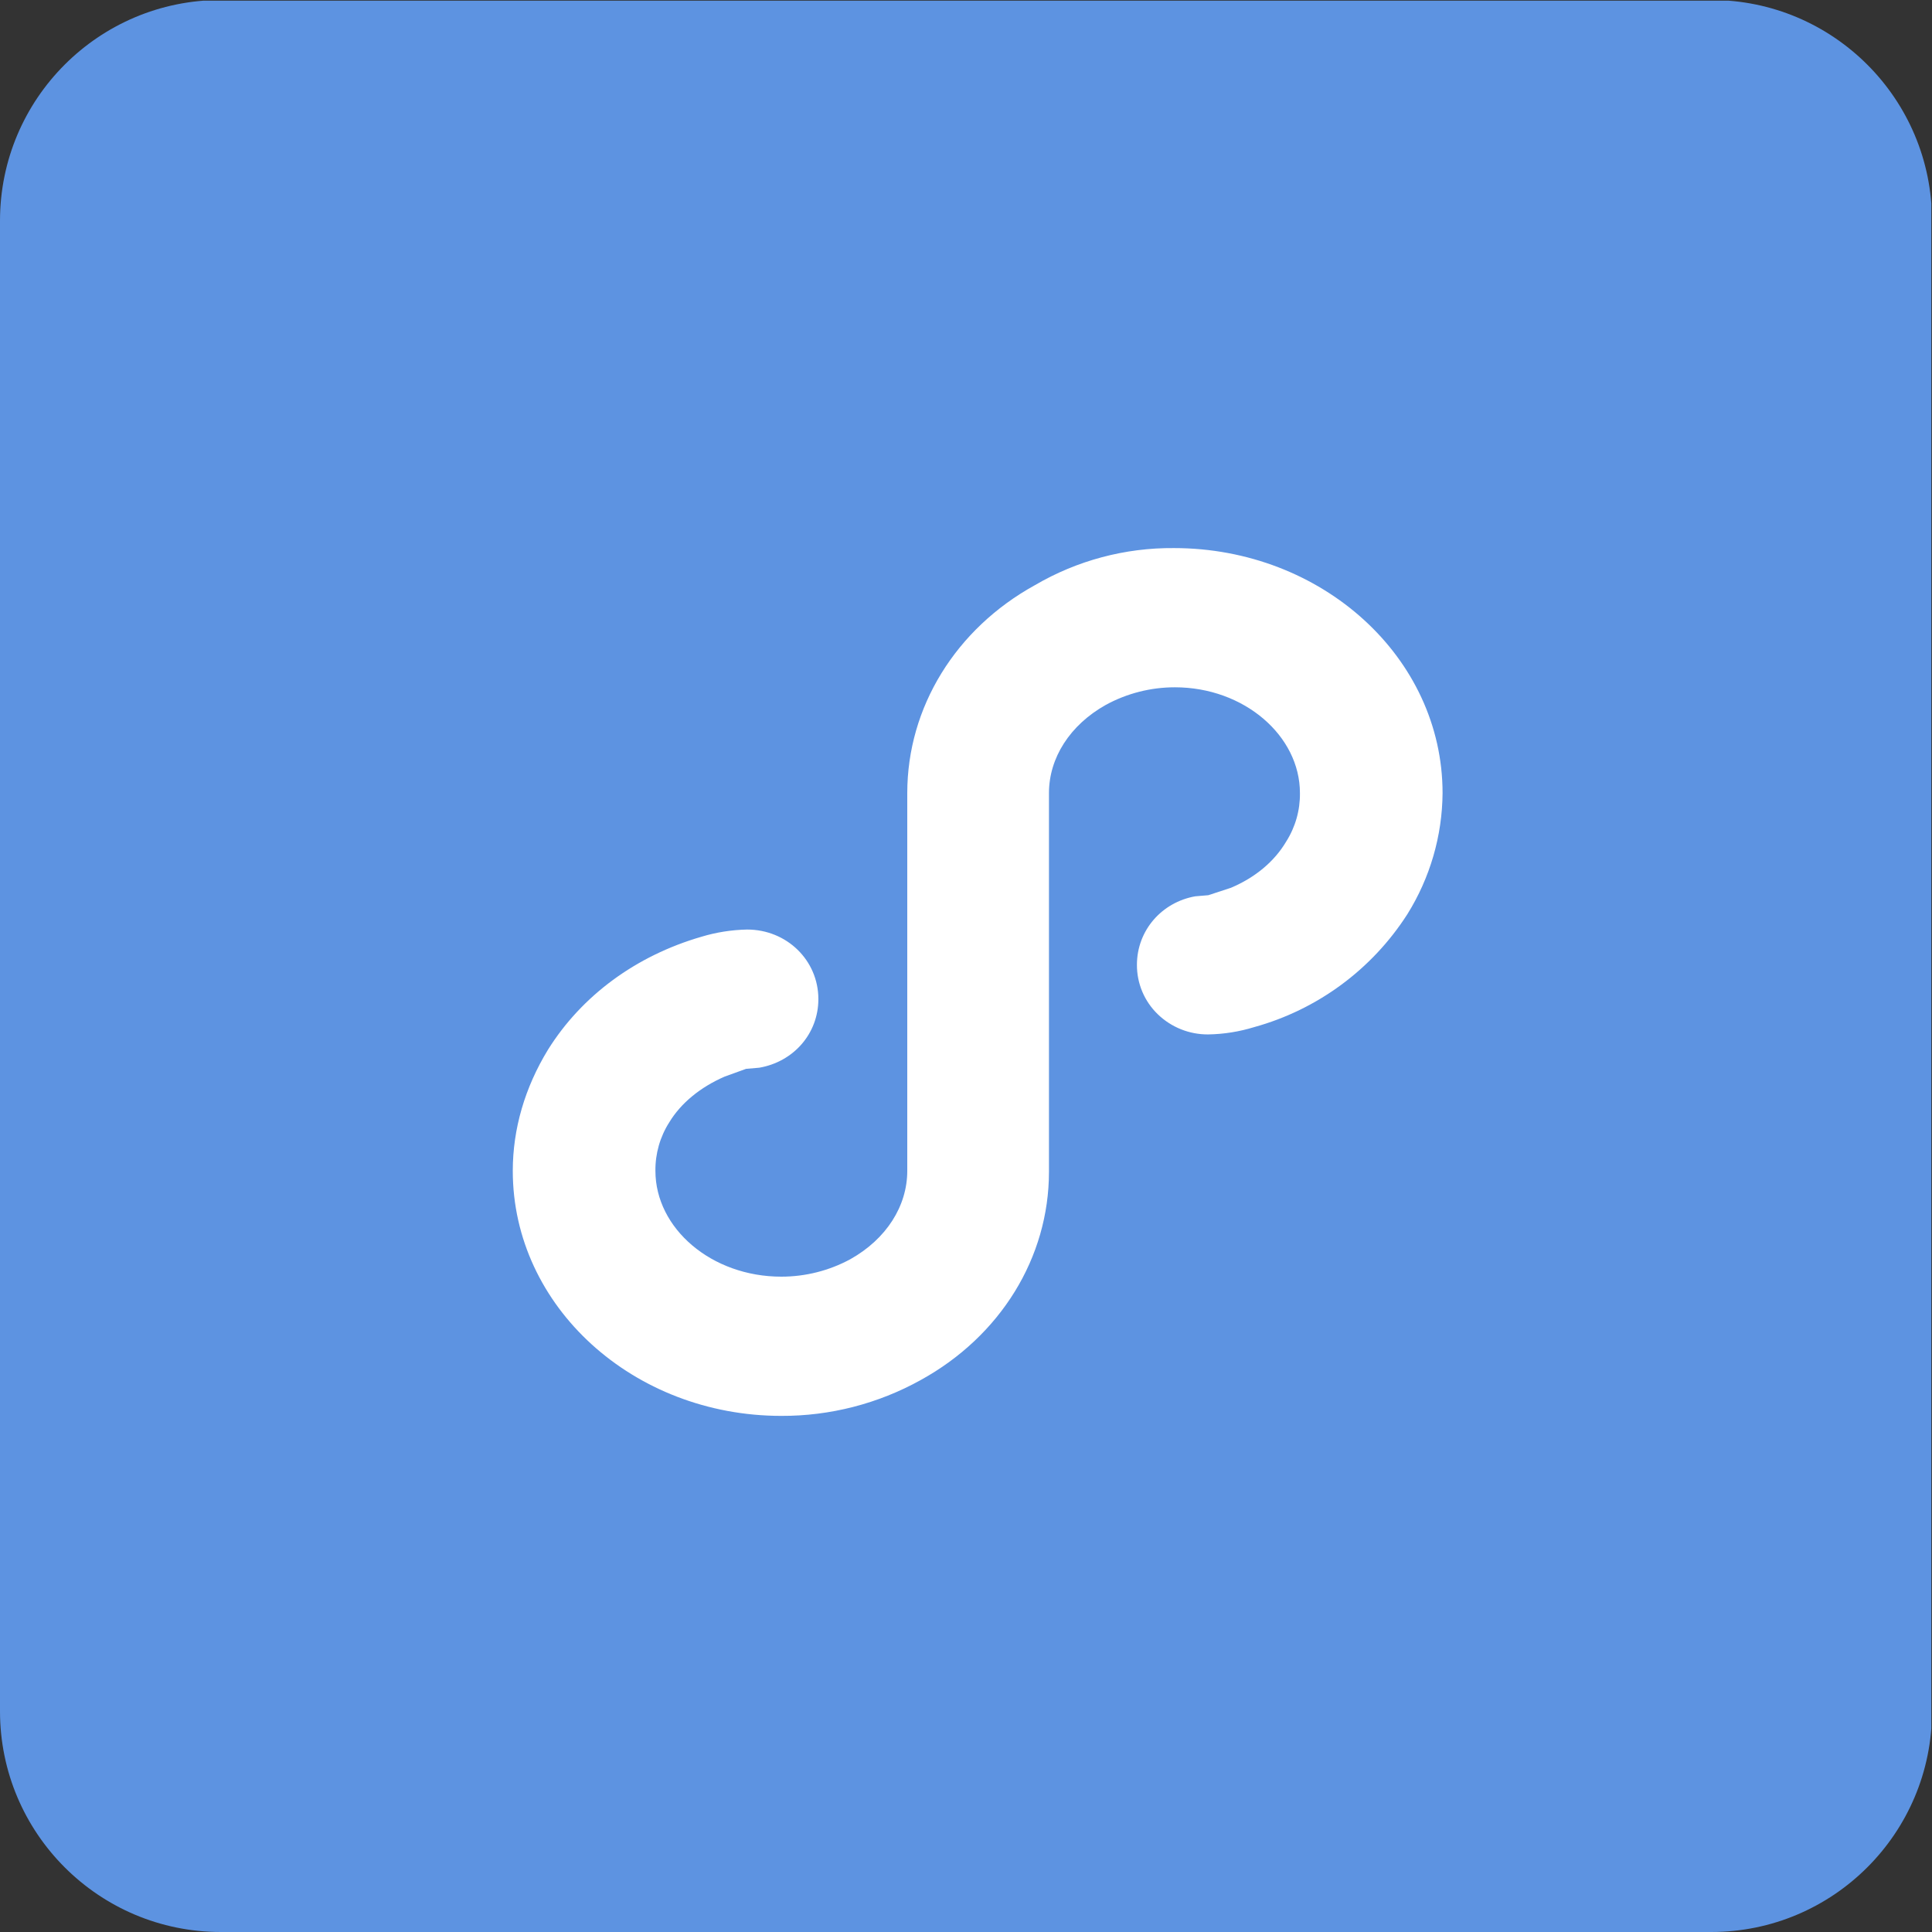 <svg width="70" height="70" viewBox="0 0 70 70" fill="none" xmlns="http://www.w3.org/2000/svg">
<rect x="0" y="0" width="70" height="70" fill="#333333" stroke="none"/>
<g clip-path="url(#clip0)">
<path d="M0 0.025H69.975V70.001H0V0.025Z" fill="#5D93E1"/>
<g clip-path="url(#clip1)">
<path d="M42.533 19.858C47.894 19.858 52.267 23.815 52.267 28.736C52.255 30.29 51.812 31.809 50.989 33.127C49.707 35.126 47.731 36.582 45.442 37.214C44.903 37.38 44.341 37.47 43.775 37.479C43.093 37.484 42.435 37.221 41.945 36.745C41.706 36.513 41.516 36.236 41.387 35.929C41.258 35.622 41.192 35.292 41.193 34.959C41.193 33.706 42.098 32.687 43.308 32.475L43.78 32.435L44.6 32.166C45.48 31.793 46.172 31.215 46.599 30.495C46.935 29.965 47.108 29.354 47.099 28.732C47.099 26.659 45.076 24.902 42.569 24.902C41.694 24.902 40.836 25.12 40.068 25.538C38.765 26.268 38.006 27.46 38.006 28.736V42.458C38.006 45.567 36.247 48.414 33.355 50.004C31.816 50.858 30.076 51.307 28.308 51.3C22.952 51.3 18.579 47.343 18.579 42.422C18.579 40.902 19.017 39.404 19.855 38.032C21.079 36.073 23.044 34.627 25.415 33.94C25.95 33.778 26.507 33.691 27.068 33.679C28.508 33.679 29.651 34.795 29.651 36.199C29.651 37.452 28.748 38.472 27.511 38.685L27.032 38.726L26.258 39.006C25.368 39.393 24.668 39.972 24.25 40.662C23.913 41.189 23.74 41.803 23.747 42.422C23.747 44.504 25.775 46.256 28.308 46.256C29.186 46.256 30.044 46.038 30.81 45.623C32.115 44.891 32.872 43.698 32.872 42.422V28.736C32.872 25.623 34.633 22.778 37.498 21.201C39.025 20.307 40.766 19.843 42.536 19.858H42.533Z" fill="white"/>
</g>
</g>
<defs>
<clipPath id="clip0">
<path d="M0 8C0 3.582 3.582 0 8 0H62C66.418 0 70 3.582 70 8V62C70 66.418 66.418 70 62 70H8C3.582 70 0 66.418 0 62V8Z" fill="white"/>
</clipPath>
<clipPath id="clip1">
<rect width="33.684" height="33.684" fill="white" transform="translate(18.579 18.737)"/>
</clipPath>
</defs>
</svg>
